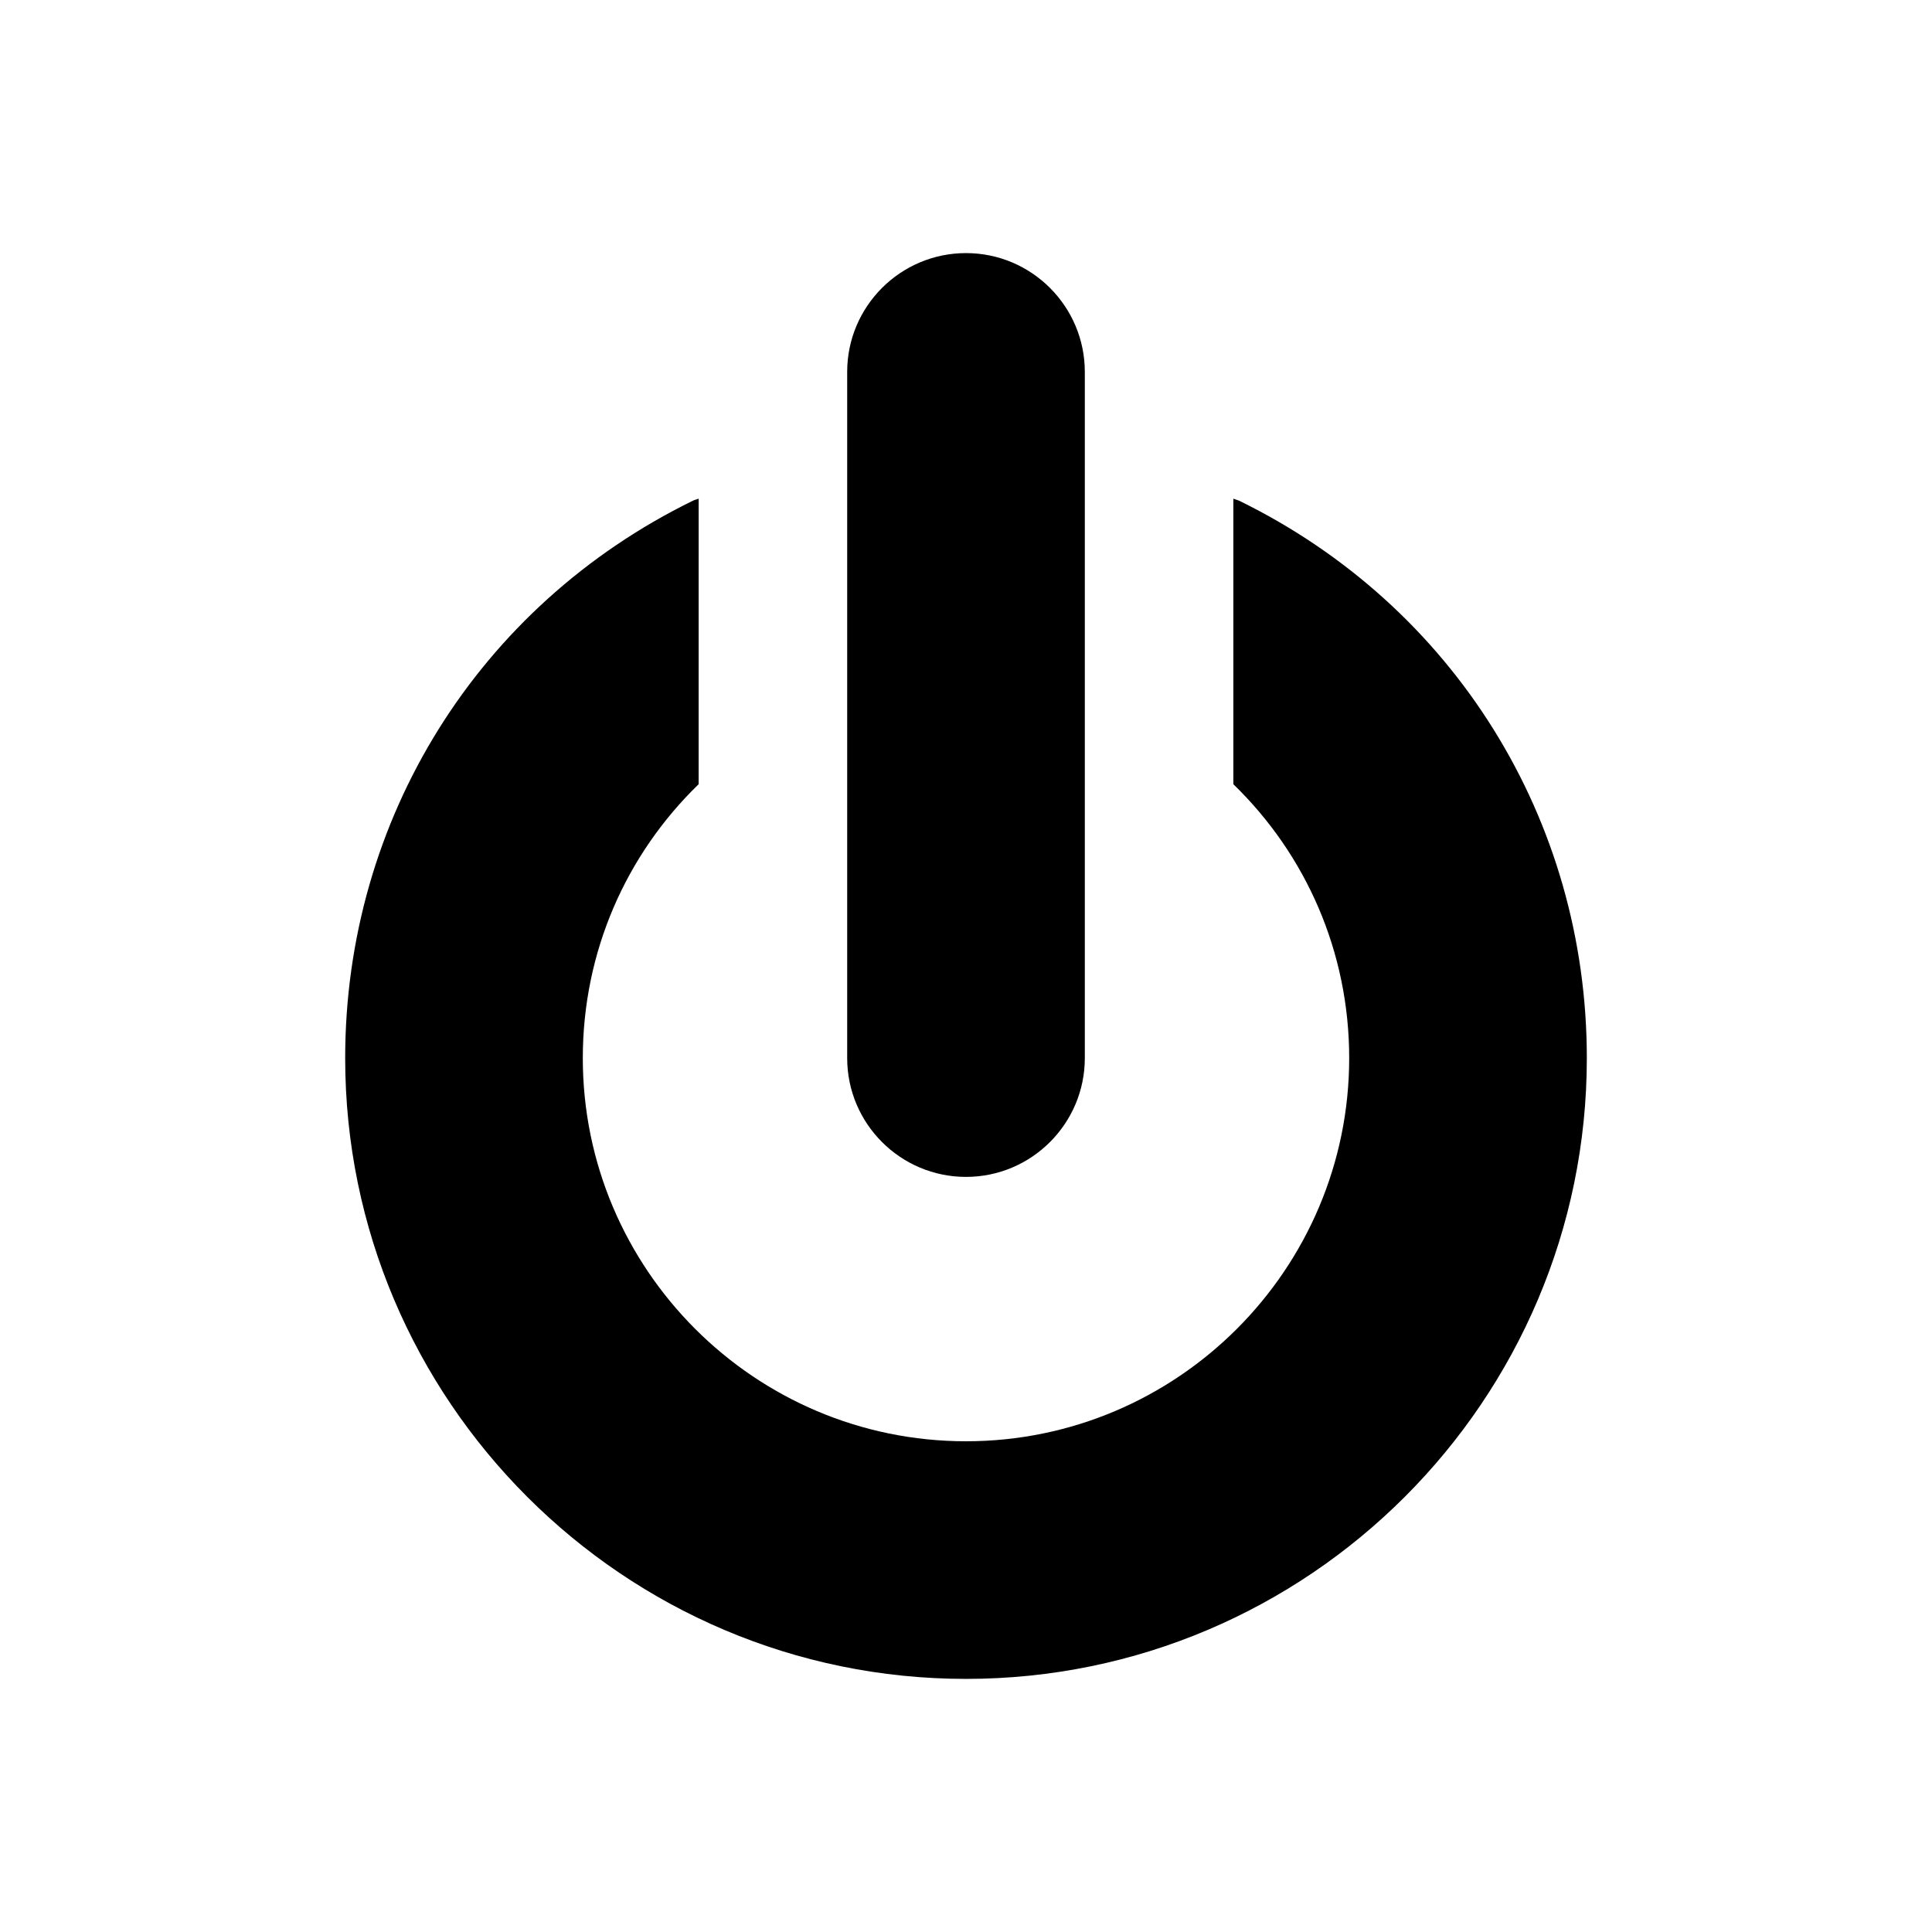 <?xml version="1.0" encoding="UTF-8"?>
<!-- Uploaded to: ICON Repo, www.svgrepo.com, Generator: ICON Repo Mixer Tools -->
<svg fill="#000000" width="800px" height="800px" version="1.1" viewBox="144 144 512 512" xmlns="http://www.w3.org/2000/svg">
 <g>
  <path d="m400 455.89c-17.367 0-31.488-14.121-31.488-31.488v-181.84c0-17.367 14.121-31.488 31.488-31.488s31.488 14.121 31.488 31.488v181.84c0 17.363-14.125 31.488-31.488 31.488z"/>
  <path d="m472.41 276.71c-0.488-0.234-1.039-0.332-1.559-0.551v75.664c19.316 18.734 30.699 44.539 30.699 72.578 0 56-45.562 101.55-101.55 101.55-55.984 0-101.55-45.562-101.55-101.55 0-28.055 11.383-53.844 30.699-72.578l0.004-75.68c-0.504 0.219-1.039 0.301-1.527 0.551-56.852 27.82-92.148 84.418-92.148 147.71 0 90.715 73.809 164.52 164.53 164.52s164.52-73.809 164.52-164.52c0-63.293-35.297-119.89-92.117-147.7z"/>
 </g>
</svg>
